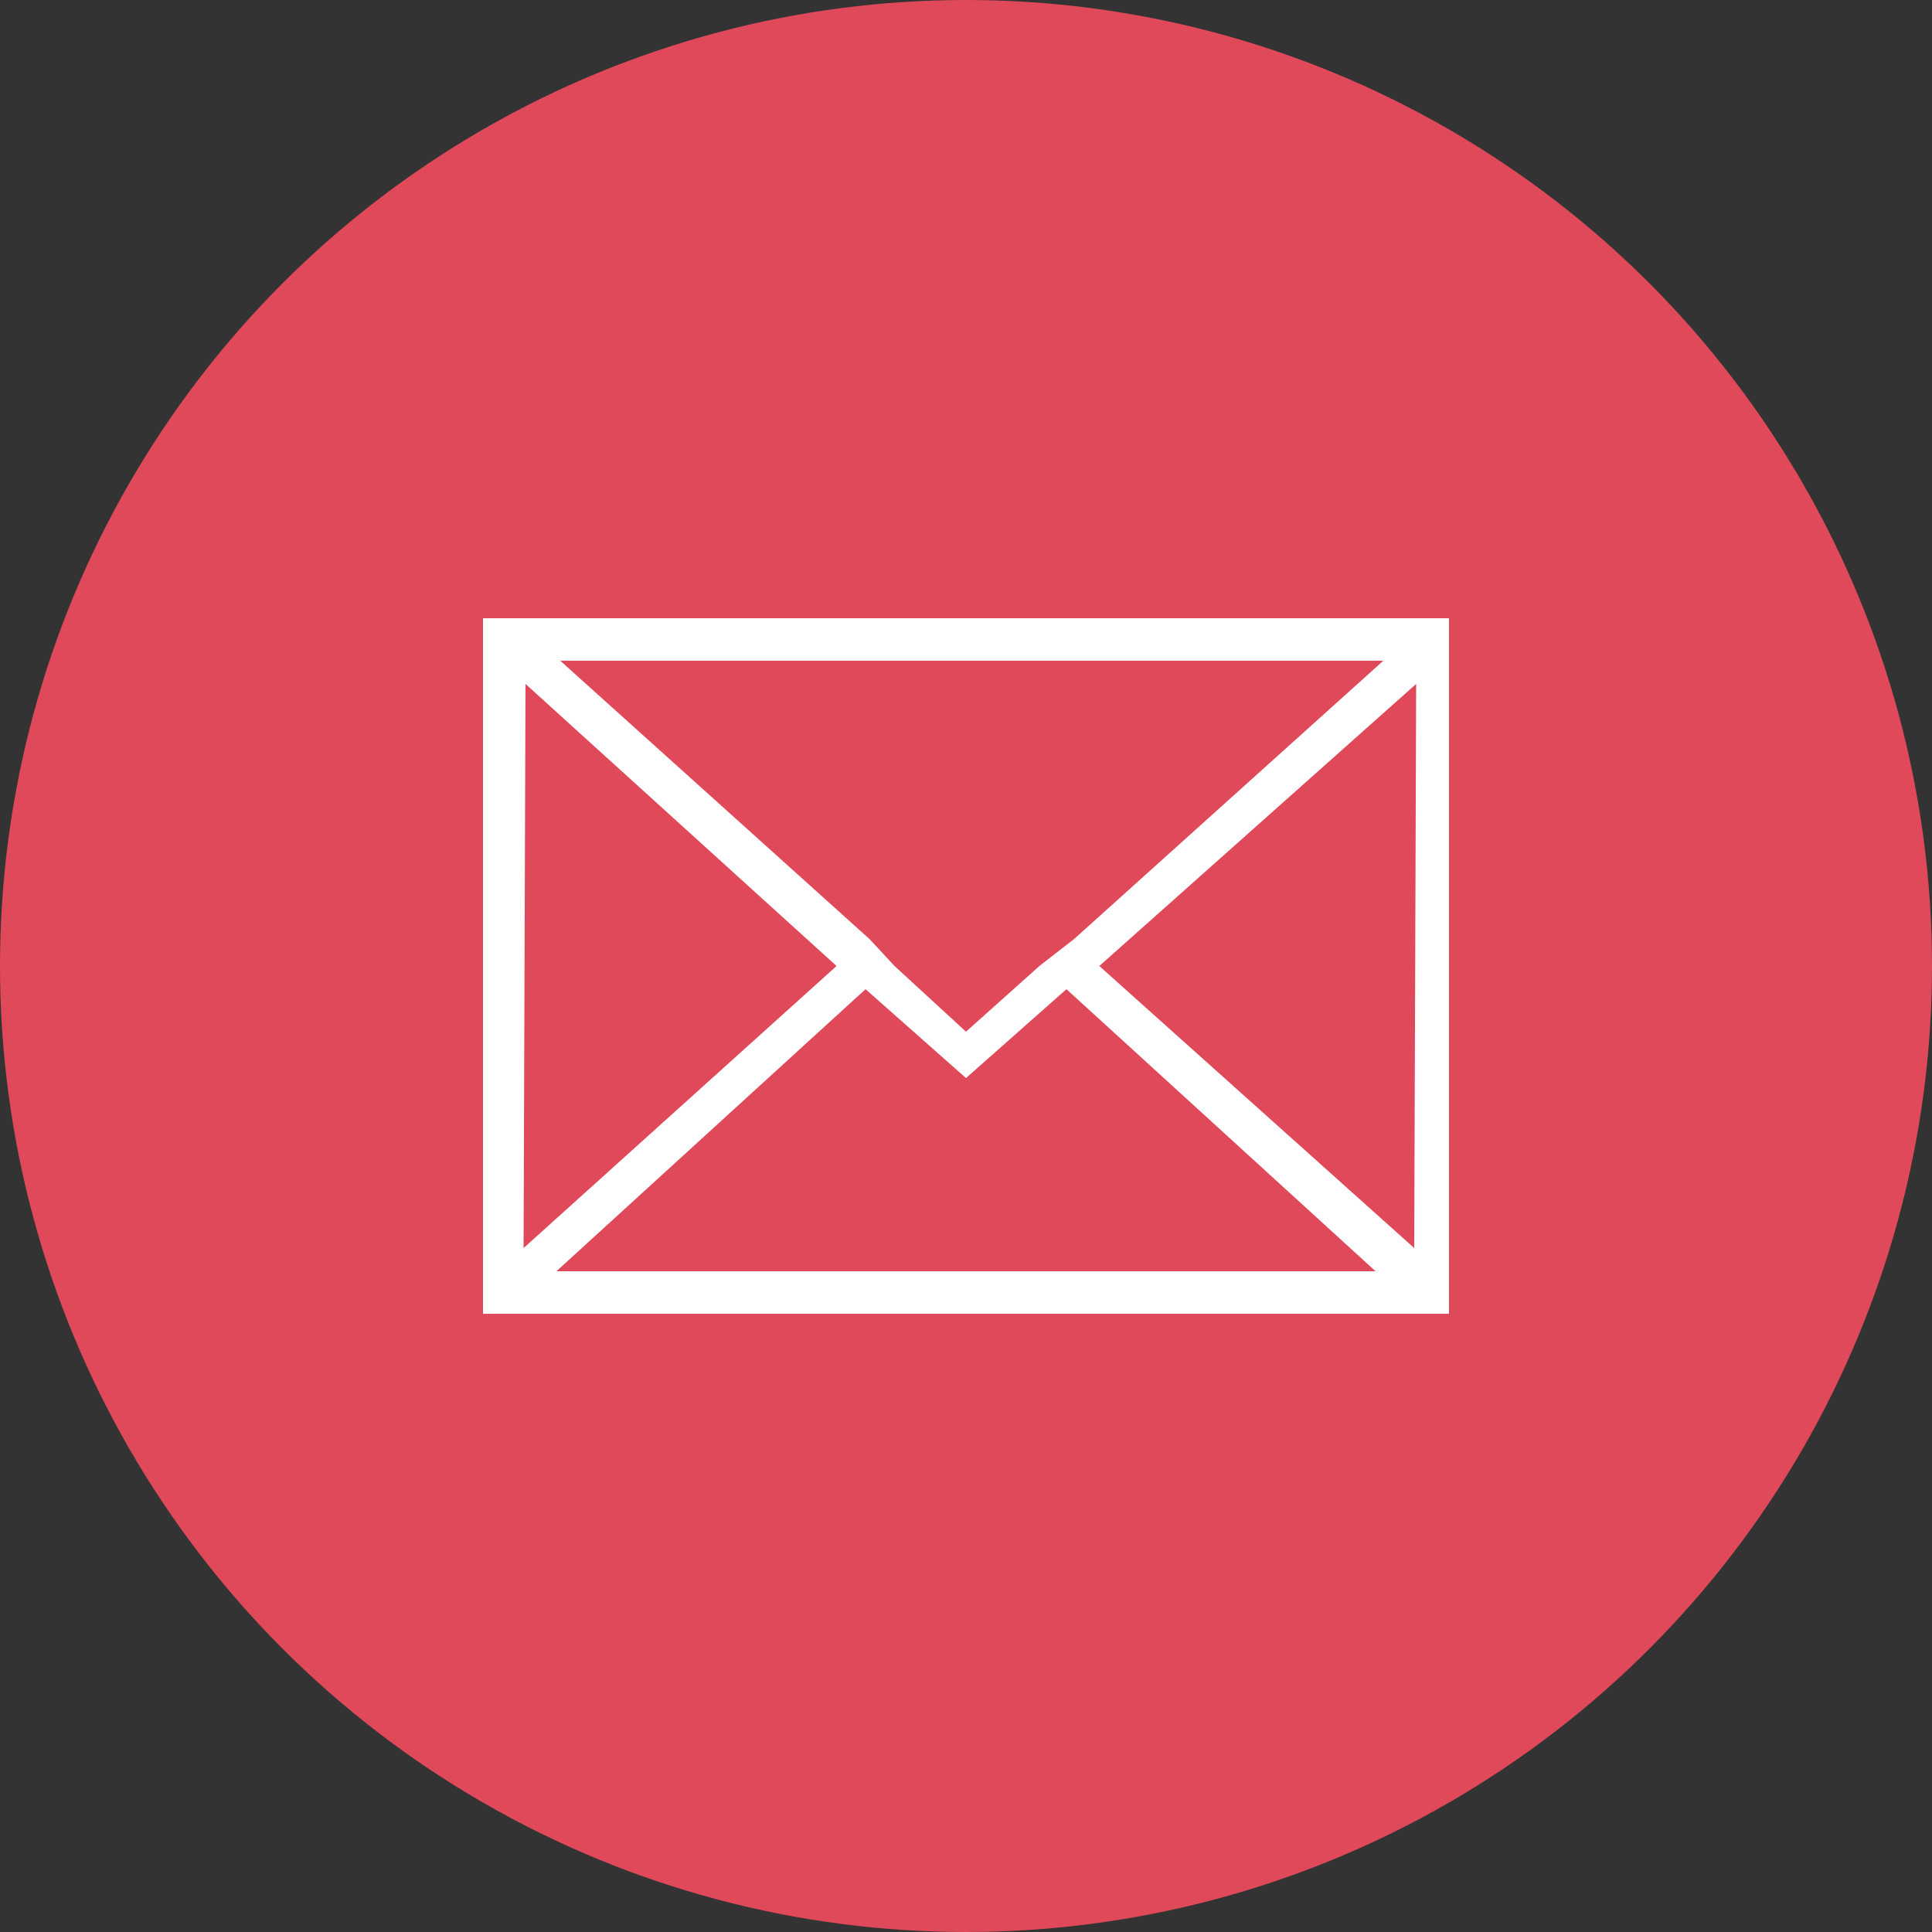 <svg xmlns="http://www.w3.org/2000/svg" width="40" height="40" viewBox="0 0 40 40">
  <rect x="0" y="0" width="40" height="40" fill="#333333" stroke="none"/>
  <defs>
    <style>
      .cls-1 {
        fill: #e04959;
      }

      .cls-2 {
        fill: #fff;
      }
    </style>
  </defs>
  <g id="レイヤー_2" data-name="レイヤー 2">
    <g id="レイヤー_4" data-name="レイヤー 4">
      <g>
        <circle class="cls-1" cx="20" cy="20" r="20"/>
        <g id="レイヤー_2-2" data-name="レイヤー 2">
          <g id="レイヤー_1-2" data-name="レイヤー 1-2">
            <g id="レイヤー_2-2-2" data-name="レイヤー 2-2">
              <g id="レイヤー_3" data-name="レイヤー 3">
                <path class="cls-2" d="M10,12.8V27.2H30V12.8Zm18.64.88-6.4,5.76-.72.56L20,21.36,18.52,20,18,19.44l-6.4-5.76Zm-17.76.48L17.32,20l-6.48,5.84Zm.64,12.16,6.4-5.84L20,22.32l2.08-1.84,6.4,5.84Zm17.76-.48L22.76,20l6.56-5.84Z"/>
              </g>
            </g>
          </g>
        </g>
      </g>
    </g>
  </g>
</svg>
